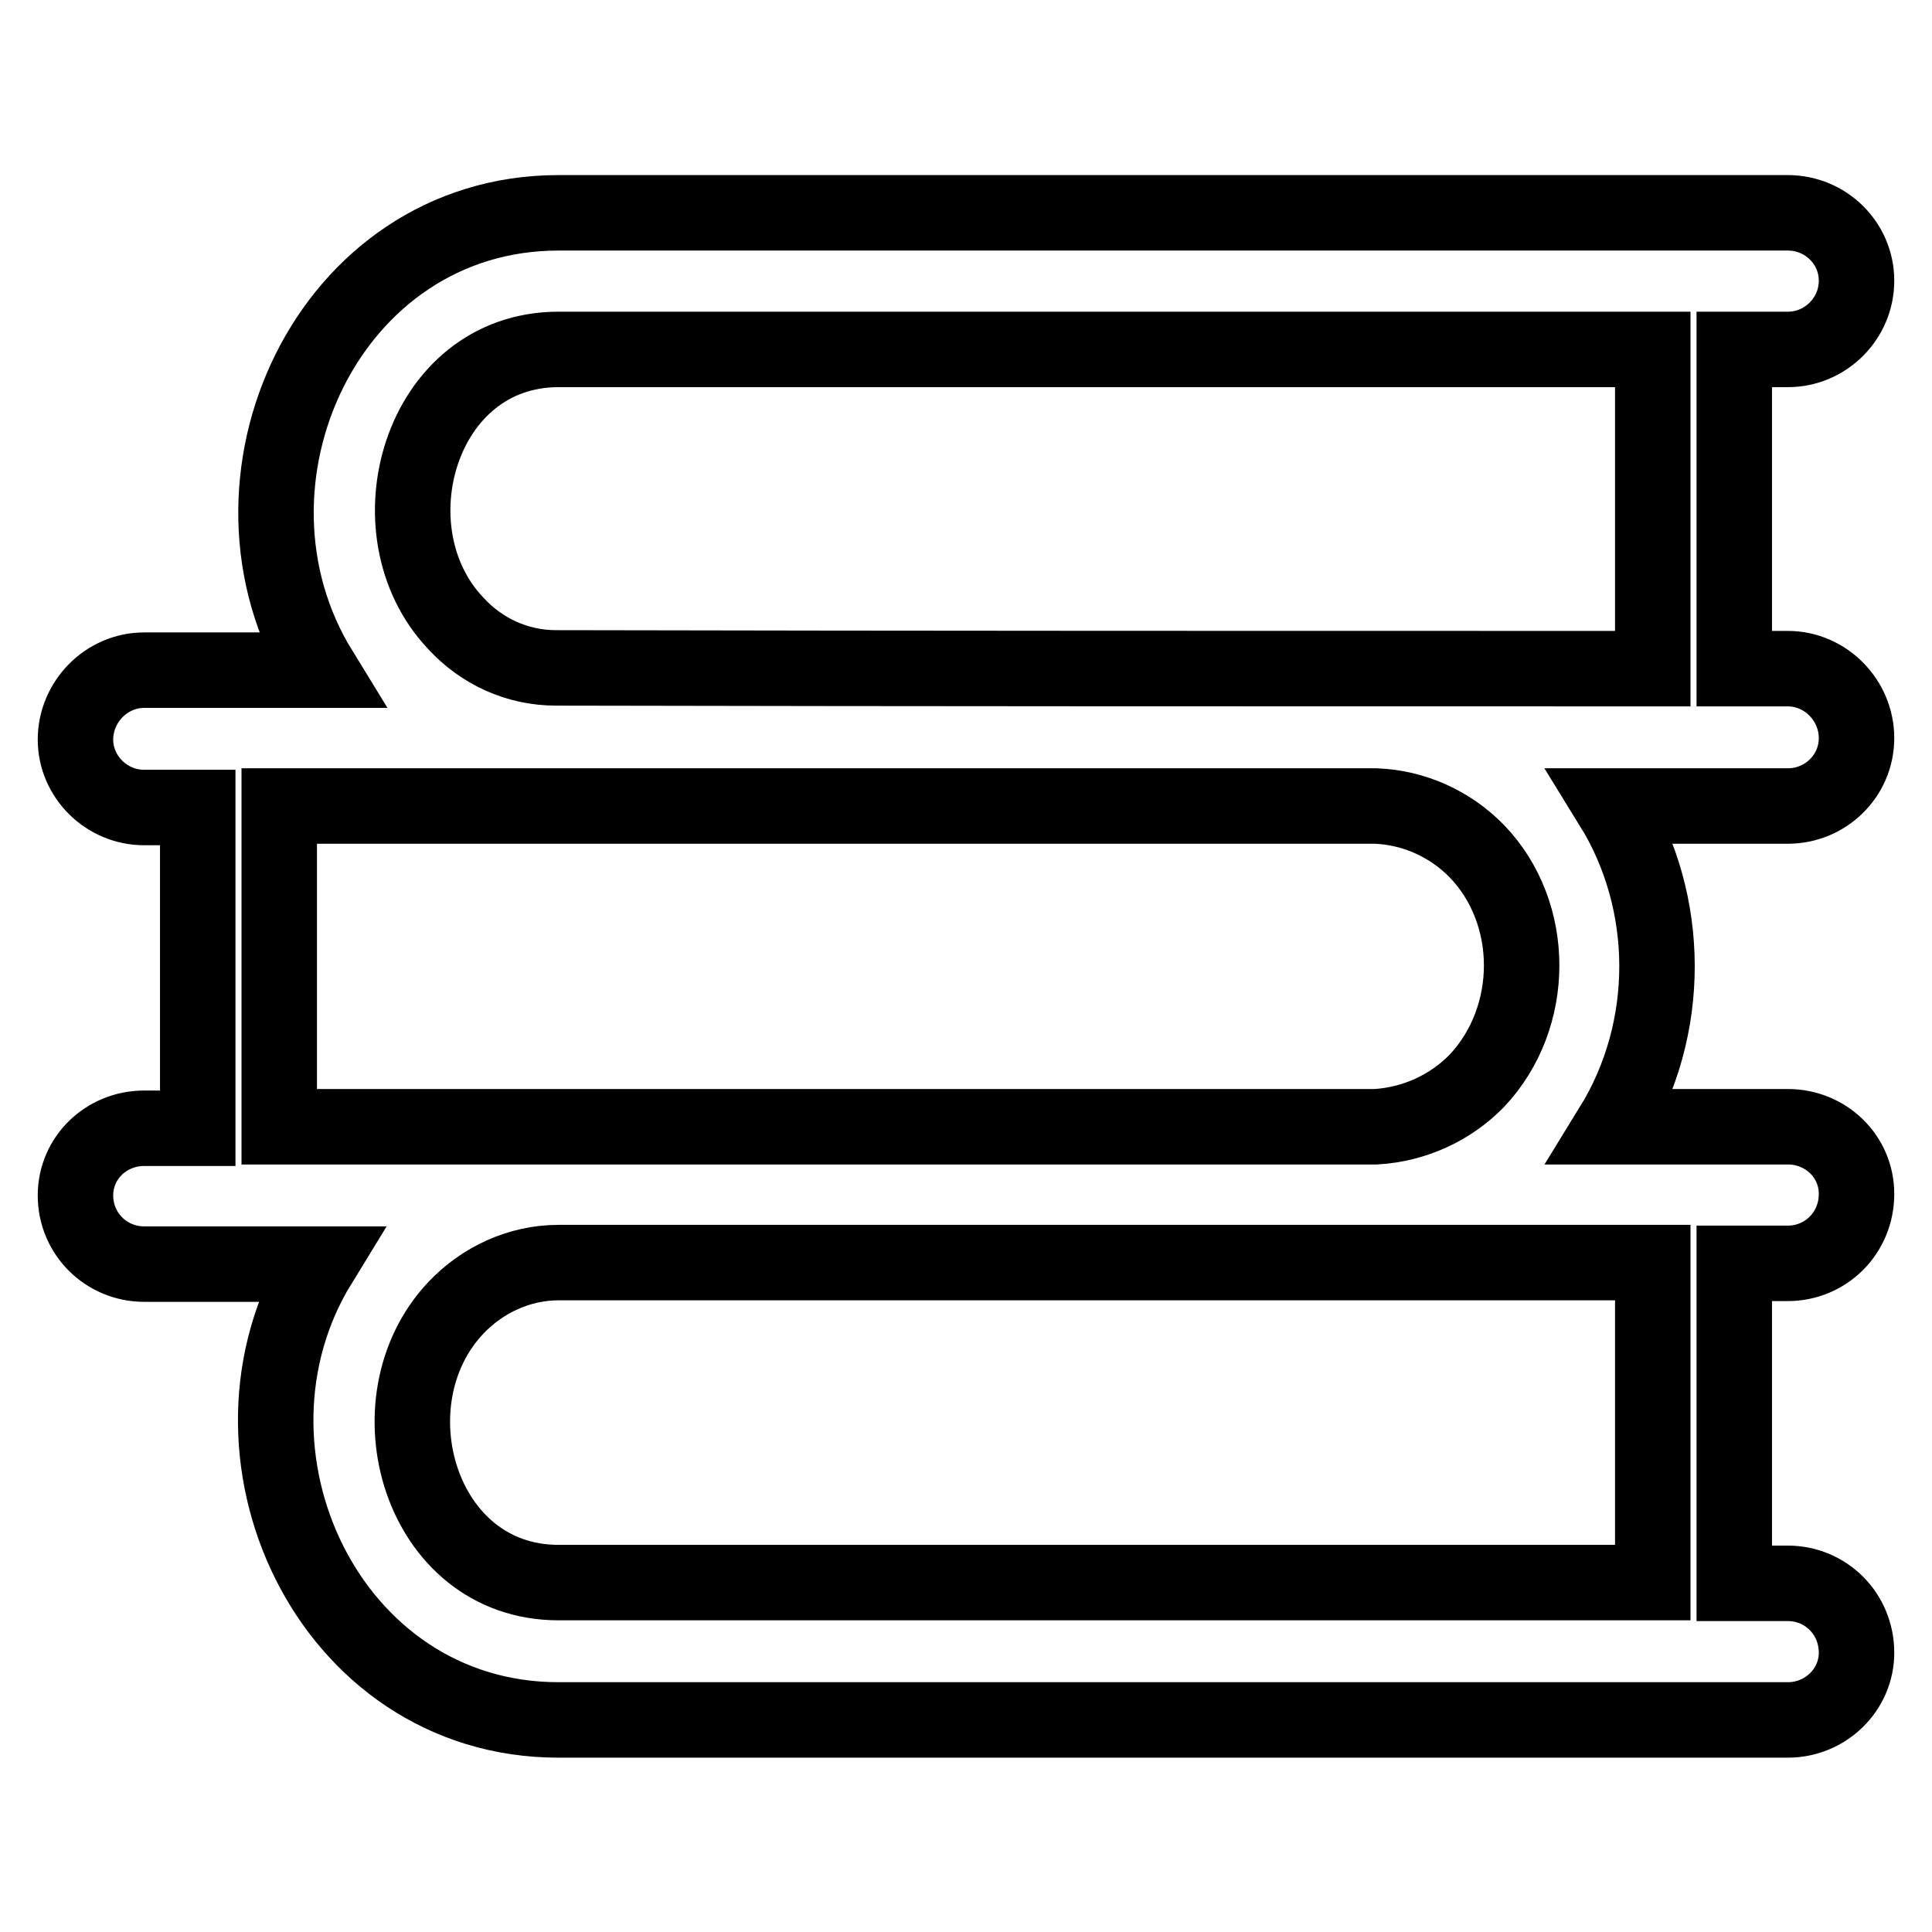 <?xml version="1.0" encoding="utf-8"?>
<!-- Svg Vector Icons : http://www.onlinewebfonts.com/icon -->
<!DOCTYPE svg PUBLIC "-//W3C//DTD SVG 1.1//EN" "http://www.w3.org/Graphics/SVG/1.1/DTD/svg11.dtd">
<svg version="1.1" xmlns="http://www.w3.org/2000/svg" xmlns:xlink="http://www.w3.org/1999/xlink" x="0px" y="0px" viewBox="0 0 256 256" enable-background="new 0 0 256 256" xml:space="preserve">
<g> <path stroke-width="10" fill-opacity="0" stroke="#000000"  d="M229.8,46.3v42.3h7.1c5,0,9.1,4.2,9.1,9.2c0,5-4.1,9-9.1,9h-23.3c7.9,12.8,8,29.5,0,42.5h23.3 c5,0,9.1,3.9,9.1,8.9c0,5.2-4.1,9.2-9.1,9.2h-7.1v42.4h7.1c5,0,9.1,4,9.1,9.2c0,4.9-4.1,8.9-9.1,8.9H74 c-30.6,0-46.9-35.6-31.7-60.4H19.1c-5,0-9.1-4-9.1-9.1c0-5,4.1-8.9,9.1-8.9h7.1v-42.5h-7.1c-5,0-9.1-4.1-9.1-9c0-5,4.1-9.2,9.1-9.2 h23.3C27.1,63.9,43.4,28.2,74,28.2h162.9c5,0,9.1,4,9.1,9c0,5-4.1,9.1-9.1,9.1H229.8L229.8,46.3z M182.3,106.8L182.3,106.8H182 c-48.3,0-96.7,0-145,0v42.5c48.3,0,96.7,0,145,0h0.3c5.1-0.3,9.9-2.5,13.4-6.1c7.9-8.4,7.9-22.2,0-30.4 C192.2,109.2,187.4,107,182.3,106.8L182.3,106.8z M219,167.3L219,167.3c-48.3,0-96.7,0-145,0c-5.2,0-10.1,2.3-13.6,6 c-11.7,12.4-4.8,36.4,13.6,36.4h145V167.3L219,167.3z M219,88.6L219,88.6V46.3H74c-18.4,0-25.2,24.1-13.6,36.3 c3.4,3.7,8.1,5.9,13.3,5.9H74C122.3,88.6,170.7,88.6,219,88.6L219,88.6z"/></g>
</svg>